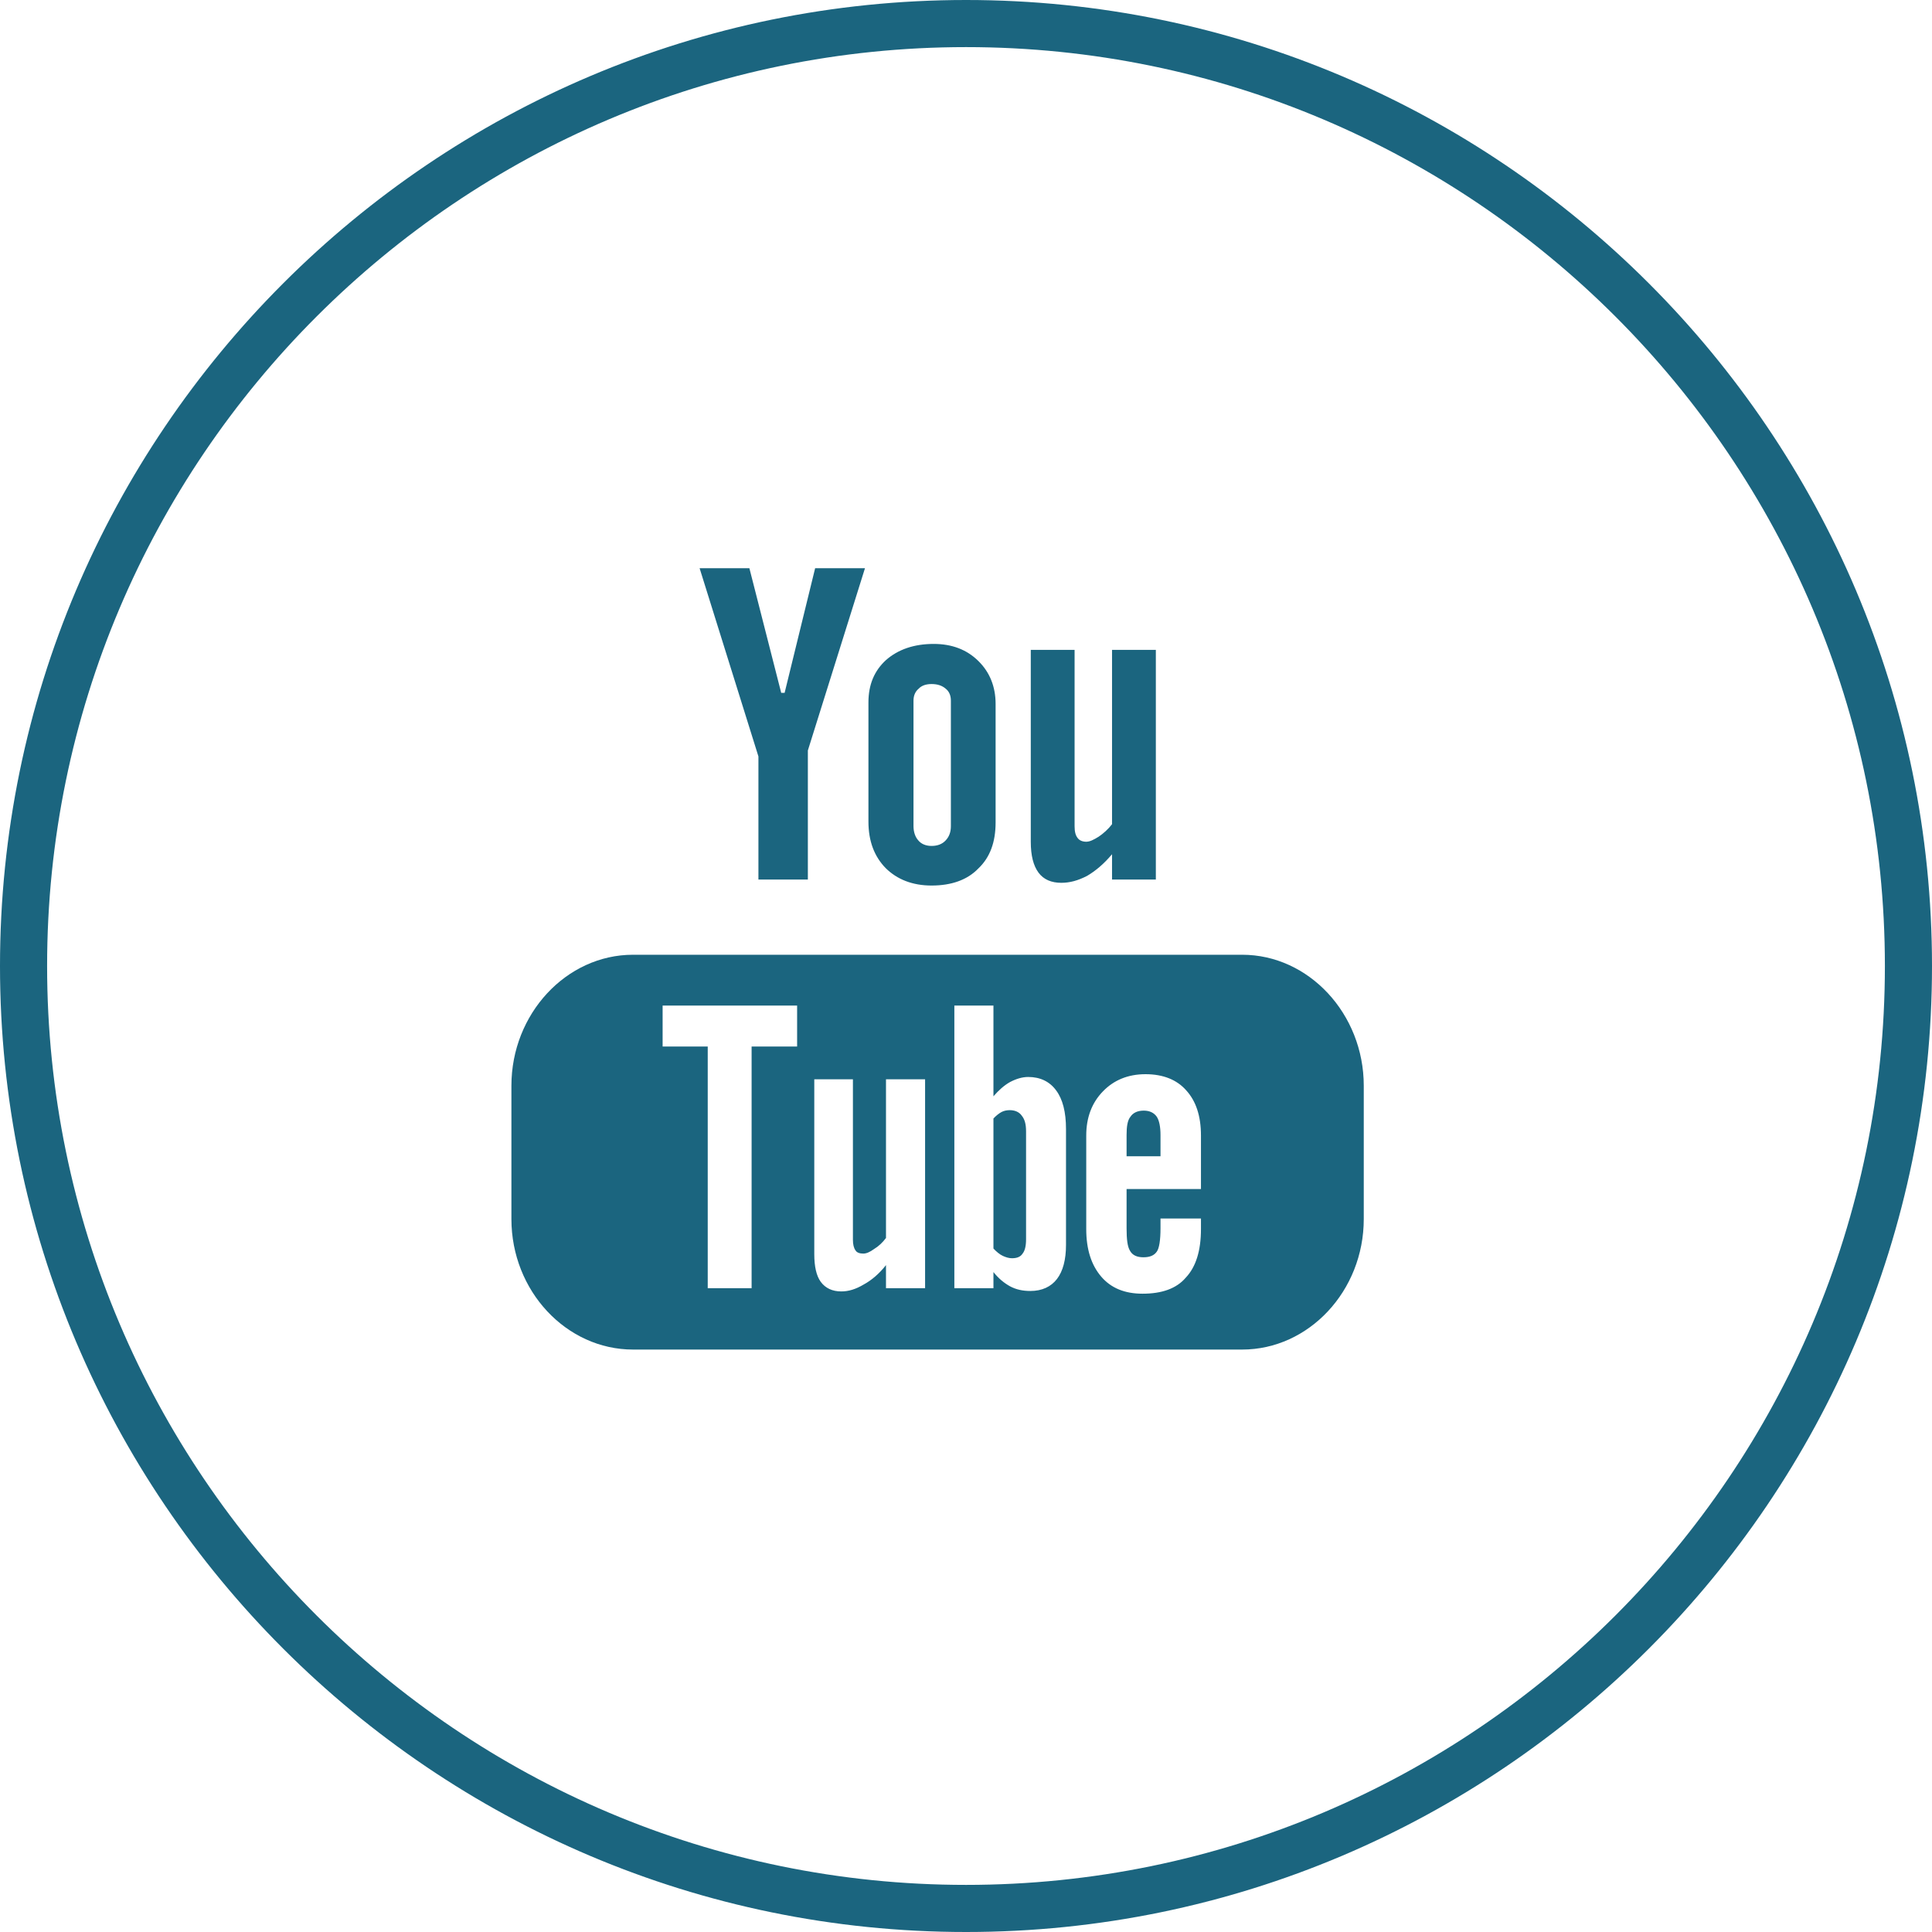 <?xml version="1.0" encoding="UTF-8"?>
<svg width="34px" height="34px" viewBox="0 0 34 34" version="1.1" xmlns="http://www.w3.org/2000/svg" xmlns:xlink="http://www.w3.org/1999/xlink">
    <title>Group 10</title>
    <g id="Page-1" stroke="none" stroke-width="1" fill="none" fill-rule="evenodd">
        <g id="Group-10" fill="#1B657F" fill-rule="nonzero">
            <path d="M17.001,0.829 C8.084,0.829 0.829,8.083 0.829,17 C0.829,25.916 8.084,33.171 17.001,33.171 C25.917,33.171 33.171,25.916 33.171,17 C33.171,8.083 25.917,0.829 17.001,0.829 M17.001,34 C7.627,34 0,26.374 0,17 C0,7.626 7.627,0 17.001,0 C26.374,0 34,7.626 34,17 C34,26.374 26.374,34 17.001,34" id="Fill-13"></path>
            <path d="M17.982,19.635 C17.937,19.569 17.86,19.537 17.77,19.537 C17.725,19.537 17.672,19.545 17.626,19.569 C17.58,19.594 17.528,19.635 17.483,19.684 L17.483,21.972 C17.536,22.029 17.596,22.078 17.649,22.102 C17.702,22.126 17.755,22.143 17.808,22.143 C17.899,22.143 17.959,22.118 17.996,22.061 C18.035,22.013 18.057,21.931 18.057,21.809 L18.057,19.911 C18.057,19.788 18.035,19.7 17.982,19.635 L17.982,19.635 Z M17.982,19.635 C17.937,19.569 17.86,19.537 17.77,19.537 C17.725,19.537 17.672,19.545 17.626,19.569 C17.58,19.594 17.528,19.635 17.483,19.684 L17.483,21.972 C17.536,22.029 17.596,22.078 17.649,22.102 C17.702,22.126 17.755,22.143 17.808,22.143 C17.899,22.143 17.959,22.118 17.996,22.061 C18.035,22.013 18.057,21.931 18.057,21.809 L18.057,19.911 C18.057,19.788 18.035,19.7 17.982,19.635 L17.982,19.635 Z M17.77,19.537 C17.725,19.537 17.672,19.545 17.626,19.569 C17.58,19.594 17.528,19.635 17.483,19.684 L17.483,21.972 C17.536,22.029 17.596,22.078 17.649,22.102 C17.702,22.126 17.755,22.143 17.808,22.143 C17.899,22.143 17.959,22.118 17.996,22.061 C18.035,22.013 18.057,21.931 18.057,21.809 L18.057,19.911 C18.057,19.788 18.035,19.7 17.982,19.635 C17.937,19.569 17.86,19.537 17.77,19.537 L17.77,19.537 Z M21.135,20.925 L19.826,20.925 L19.826,21.615 C19.826,21.809 19.841,21.94 19.887,22.013 C19.932,22.094 20.015,22.126 20.122,22.126 C20.235,22.126 20.31,22.094 20.356,22.029 C20.4,21.972 20.423,21.825 20.423,21.615 L20.423,21.444 L21.135,21.444 L21.135,21.63 C21.135,22.013 21.045,22.296 20.869,22.483 C20.704,22.678 20.445,22.767 20.107,22.767 C19.796,22.767 19.554,22.67 19.38,22.467 C19.206,22.264 19.116,21.988 19.116,21.63 L19.116,19.984 C19.116,19.667 19.214,19.407 19.411,19.205 C19.6,19.01 19.849,18.904 20.159,18.904 C20.47,18.904 20.712,19.002 20.876,19.189 C21.045,19.375 21.135,19.635 21.135,19.984 L21.135,20.925 Z M18.76,21.907 C18.76,22.167 18.707,22.369 18.601,22.508 C18.496,22.645 18.337,22.719 18.134,22.719 C17.996,22.719 17.883,22.694 17.777,22.638 C17.672,22.58 17.573,22.5 17.483,22.386 L17.483,22.67 L16.795,22.67 L16.795,17.696 L17.483,17.696 L17.483,19.293 C17.573,19.189 17.672,19.099 17.777,19.041 C17.883,18.986 17.989,18.953 18.095,18.953 C18.306,18.953 18.473,19.034 18.586,19.189 C18.701,19.342 18.76,19.569 18.76,19.87 L18.76,21.907 Z M16.28,22.67 L15.592,22.67 L15.592,22.264 C15.471,22.418 15.335,22.532 15.2,22.605 C15.063,22.687 14.935,22.727 14.805,22.727 C14.648,22.727 14.526,22.67 14.443,22.557 C14.367,22.451 14.33,22.289 14.33,22.069 L14.33,18.994 L15.01,18.994 L15.01,21.818 C15.01,21.898 15.025,21.964 15.056,22.005 C15.079,22.045 15.131,22.061 15.193,22.061 C15.244,22.061 15.305,22.037 15.382,21.981 C15.464,21.931 15.533,21.866 15.592,21.786 L15.592,18.994 L16.28,18.994 L16.28,22.67 Z M14.028,18.417 L13.227,18.417 L13.227,22.67 L12.455,22.67 L12.455,18.417 L11.661,18.417 L11.661,17.696 L14.028,17.696 L14.028,18.417 Z M21.86,16.802 L11.14,16.802 C9.967,16.802 9,17.841 9,19.107 L9,21.453 C9,22.719 9.967,23.75 11.14,23.75 L21.86,23.75 C23.032,23.75 24,22.719 24,21.453 L24,19.107 C24,17.841 23.032,16.802 21.86,16.802 L21.86,16.802 Z M17.982,19.635 C17.937,19.569 17.86,19.537 17.77,19.537 C17.725,19.537 17.672,19.545 17.626,19.569 C17.58,19.594 17.528,19.635 17.483,19.684 L17.483,21.972 C17.536,22.029 17.596,22.078 17.649,22.102 C17.702,22.126 17.755,22.143 17.808,22.143 C17.899,22.143 17.959,22.118 17.996,22.061 C18.035,22.013 18.057,21.931 18.057,21.809 L18.057,19.911 C18.057,19.788 18.035,19.7 17.982,19.635 L17.982,19.635 Z M17.982,19.635 C17.937,19.569 17.86,19.537 17.77,19.537 C17.725,19.537 17.672,19.545 17.626,19.569 C17.58,19.594 17.528,19.635 17.483,19.684 L17.483,21.972 C17.536,22.029 17.596,22.078 17.649,22.102 C17.702,22.126 17.755,22.143 17.808,22.143 C17.899,22.143 17.959,22.118 17.996,22.061 C18.035,22.013 18.057,21.931 18.057,21.809 L18.057,19.911 C18.057,19.788 18.035,19.7 17.982,19.635 L17.982,19.635 Z M20.356,19.651 C20.4,19.716 20.423,19.829 20.423,19.975 L20.423,20.348 L19.826,20.348 L19.826,19.975 C19.826,19.829 19.841,19.716 19.895,19.651 C19.939,19.586 20.015,19.545 20.129,19.545 C20.235,19.545 20.31,19.586 20.356,19.651 L20.356,19.651 Z M14.345,10 L13.808,12.193 L13.748,12.193 L13.188,10 L12.312,10 L13.347,13.312 L13.347,15.479 L14.217,15.479 L14.217,13.207 L15.222,10 L14.345,10 Z M16.734,14.538 C16.734,14.643 16.704,14.724 16.643,14.789 C16.583,14.854 16.5,14.887 16.394,14.887 C16.296,14.887 16.213,14.854 16.16,14.789 C16.108,14.732 16.076,14.643 16.076,14.538 L16.076,12.33 C16.076,12.241 16.108,12.168 16.167,12.12 C16.22,12.062 16.303,12.038 16.394,12.038 C16.492,12.038 16.576,12.062 16.643,12.12 C16.704,12.168 16.734,12.241 16.734,12.33 L16.734,14.538 Z M17.218,11.633 C17.013,11.43 16.749,11.332 16.432,11.332 C16.084,11.332 15.804,11.43 15.592,11.616 C15.388,11.803 15.283,12.045 15.283,12.363 L15.283,14.457 C15.283,14.806 15.388,15.073 15.585,15.276 C15.789,15.479 16.062,15.584 16.394,15.584 C16.741,15.584 17.022,15.487 17.218,15.283 C17.422,15.089 17.521,14.822 17.521,14.473 L17.521,12.388 C17.521,12.079 17.415,11.827 17.218,11.633 L17.218,11.633 Z M19.57,11.437 L19.57,14.505 C19.501,14.594 19.419,14.667 19.335,14.724 C19.244,14.781 19.177,14.813 19.116,14.813 C19.048,14.813 18.995,14.789 18.965,14.748 C18.927,14.7 18.911,14.636 18.911,14.538 L18.911,11.437 L18.14,11.437 L18.14,14.813 C18.14,15.057 18.186,15.235 18.276,15.357 C18.367,15.479 18.503,15.536 18.677,15.536 C18.829,15.536 18.972,15.496 19.131,15.414 C19.282,15.325 19.426,15.204 19.57,15.033 L19.57,15.479 L20.341,15.479 L20.341,11.437 L19.57,11.437 Z" id="Fill-15"></path>
        </g>
    </g>
</svg>